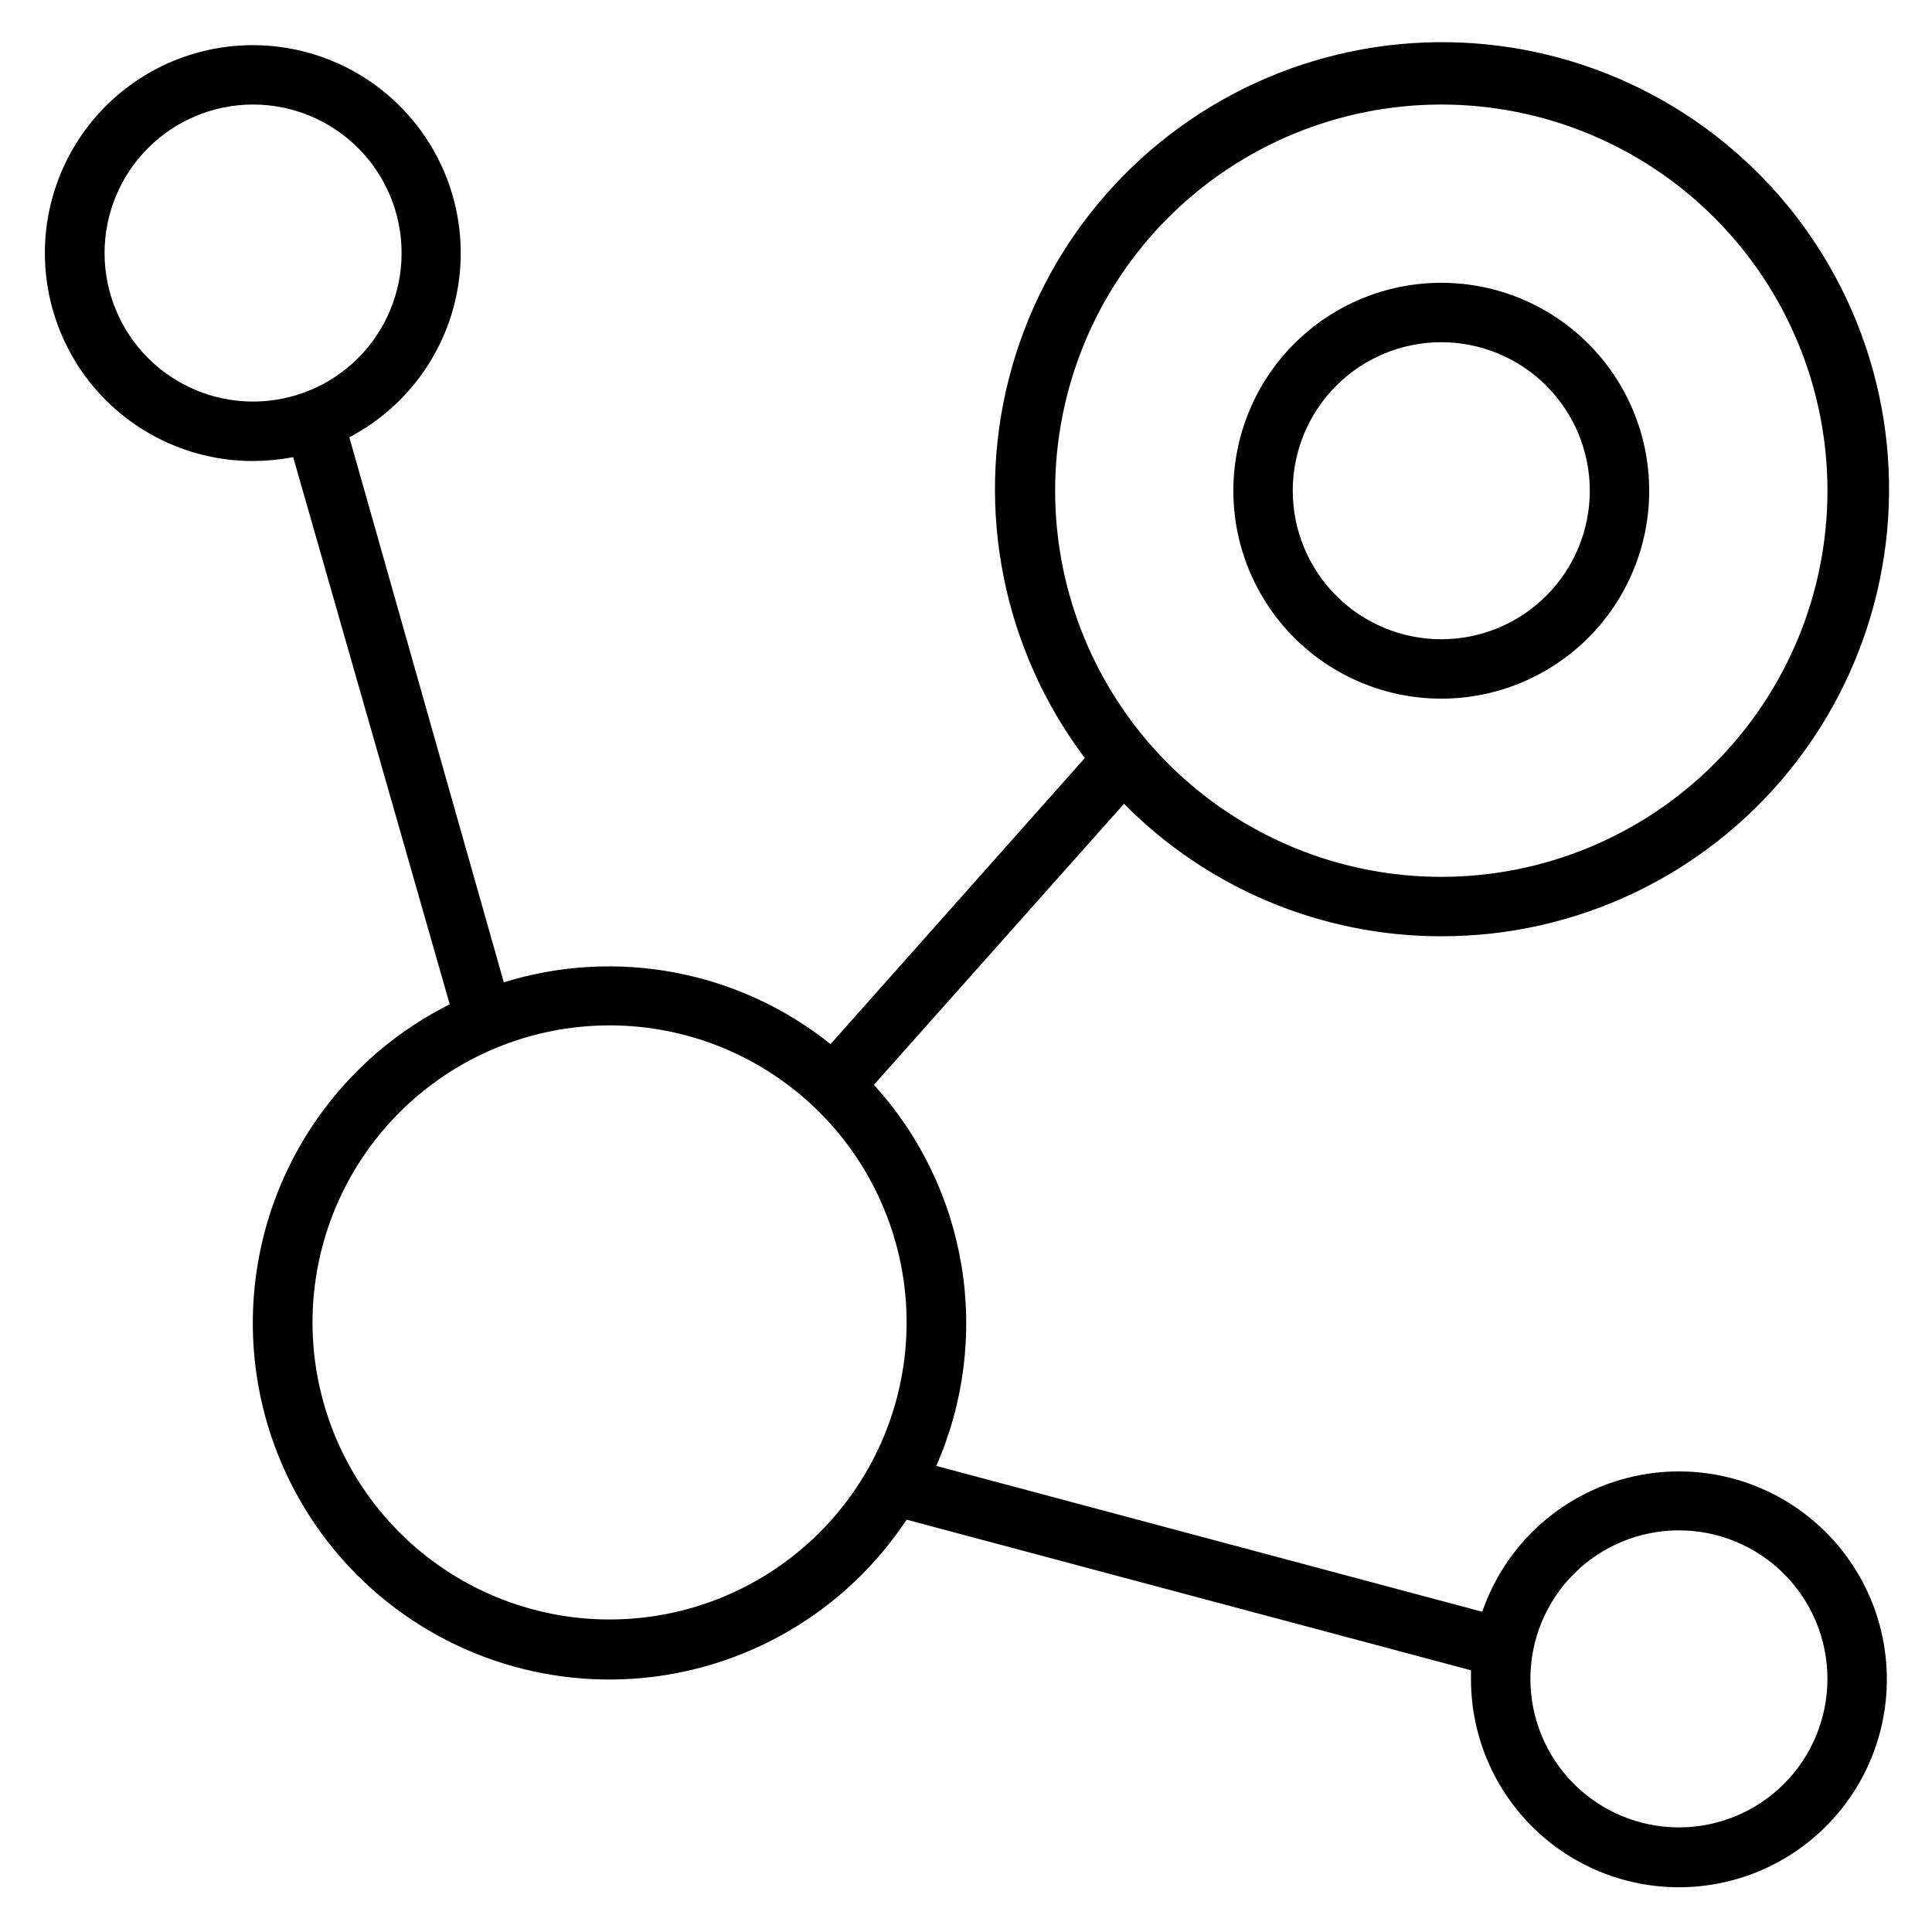 <?xml version="1.0" encoding="UTF-8"?>
<!-- Uploaded to: ICON Repo, www.iconrepo.com, Generator: ICON Repo Mixer Tools -->
<svg fill="#000000" width="800px" height="800px" version="1.1" viewBox="144 144 512 512" xmlns="http://www.w3.org/2000/svg">
 <g>
  <path d="m525.95 392.12c35.875 0.062 69.84-16.137 92.375-44.047 22.535-27.91 31.211-64.527 23.598-99.578-7.617-35.055-30.707-64.77-62.793-80.812-32.082-16.043-69.707-16.684-102.32-1.746-32.613 14.941-56.703 43.852-65.508 78.625-8.809 34.773-1.387 71.668 20.188 100.33l-67.383 75.809h-0.004c-24.359-19.492-56.801-25.625-86.59-16.375l-40.938-144.45c16.047-8.41 26.934-24.168 29.121-42.148 2.188-17.984-4.602-35.895-18.164-47.906-13.562-12.012-32.16-16.59-49.746-12.246-17.586 4.34-31.918 17.051-38.328 33.992-6.41 16.945-4.086 35.957 6.219 50.855 10.309 14.898 27.277 23.777 45.395 23.754 3.566-0.023 7.121-0.363 10.625-1.023l41.484 145 0.004-0.004c-26.254 13.141-44.91 37.742-50.477 66.566-5.566 28.828 2.586 58.602 22.062 80.574 19.477 21.969 48.059 33.637 77.344 31.566 29.289-2.07 55.949-17.637 72.141-42.125l149.57 39.91v2.281c-0.043 18.613 9.316 35.988 24.879 46.195 15.562 10.207 35.227 11.871 52.281 4.422s29.199-23.008 32.285-41.359c3.086-18.355-3.301-37.027-16.984-49.645-13.68-12.617-32.809-17.477-50.852-12.922-18.047 4.559-32.57 17.918-38.621 35.52l-144.69-38.652c7.309-16.629 9.637-35.023 6.703-52.949-2.934-17.926-11.004-34.617-23.234-48.047l66.281-74.469 0.004-0.004c22.199 22.48 52.48 35.125 84.07 35.109zm-314.88-141.7c-10.438 0-20.449-4.148-27.832-11.527-7.383-7.383-11.527-17.395-11.527-27.832s4.144-20.449 11.527-27.832c7.383-7.383 17.395-11.527 27.832-11.527s20.449 4.144 27.832 11.527c7.379 7.383 11.527 17.395 11.527 27.832s-4.148 20.449-11.527 27.832c-7.383 7.379-17.395 11.527-27.832 11.527zm377.86 299.14c10.441 0 20.453 4.148 27.832 11.527 7.383 7.383 11.531 17.395 11.531 27.832 0 10.441-4.148 20.453-11.531 27.832-7.379 7.383-17.391 11.531-27.832 11.531-10.438 0-20.449-4.148-27.832-11.531-7.379-7.379-11.527-17.391-11.527-27.832 0-10.438 4.148-20.449 11.527-27.832 7.383-7.379 17.395-11.527 27.832-11.527zm-204.67-55.105c0 20.879-8.293 40.902-23.055 55.664-14.766 14.766-34.785 23.059-55.664 23.059s-40.902-8.293-55.664-23.059c-14.762-14.762-23.059-34.785-23.059-55.664 0-20.875 8.297-40.898 23.059-55.66 14.762-14.766 34.785-23.059 55.664-23.059s40.898 8.293 55.664 23.059c14.762 14.762 23.055 34.785 23.055 55.66zm39.359-220.42v0.004c0-27.141 10.781-53.172 29.977-72.363 19.191-19.191 45.219-29.973 72.359-29.973 27.145 0 53.172 10.781 72.363 29.973s29.977 45.223 29.977 72.363-10.785 53.172-29.977 72.363-45.219 29.973-72.363 29.973c-27.141 0-53.168-10.781-72.359-29.973-19.195-19.191-29.977-45.223-29.977-72.363z"/>
  <path d="m525.95 329.15c14.617 0 28.633-5.805 38.965-16.137 10.336-10.336 16.141-24.352 16.141-38.965 0-14.617-5.805-28.633-16.141-38.965-10.332-10.336-24.348-16.141-38.965-16.141-14.613 0-28.629 5.805-38.961 16.141-10.336 10.332-16.141 24.348-16.141 38.965 0 14.613 5.805 28.629 16.141 38.965 10.332 10.332 24.348 16.137 38.961 16.137zm0-94.465v0.004c10.441 0 20.453 4.144 27.832 11.527 7.383 7.383 11.531 17.391 11.531 27.832 0 10.438-4.148 20.449-11.531 27.832-7.379 7.379-17.391 11.527-27.832 11.527-10.438 0-20.449-4.148-27.832-11.527-7.379-7.383-11.527-17.395-11.527-27.832 0-10.441 4.148-20.449 11.527-27.832 7.383-7.383 17.395-11.527 27.832-11.527z"/>
 </g>
</svg>